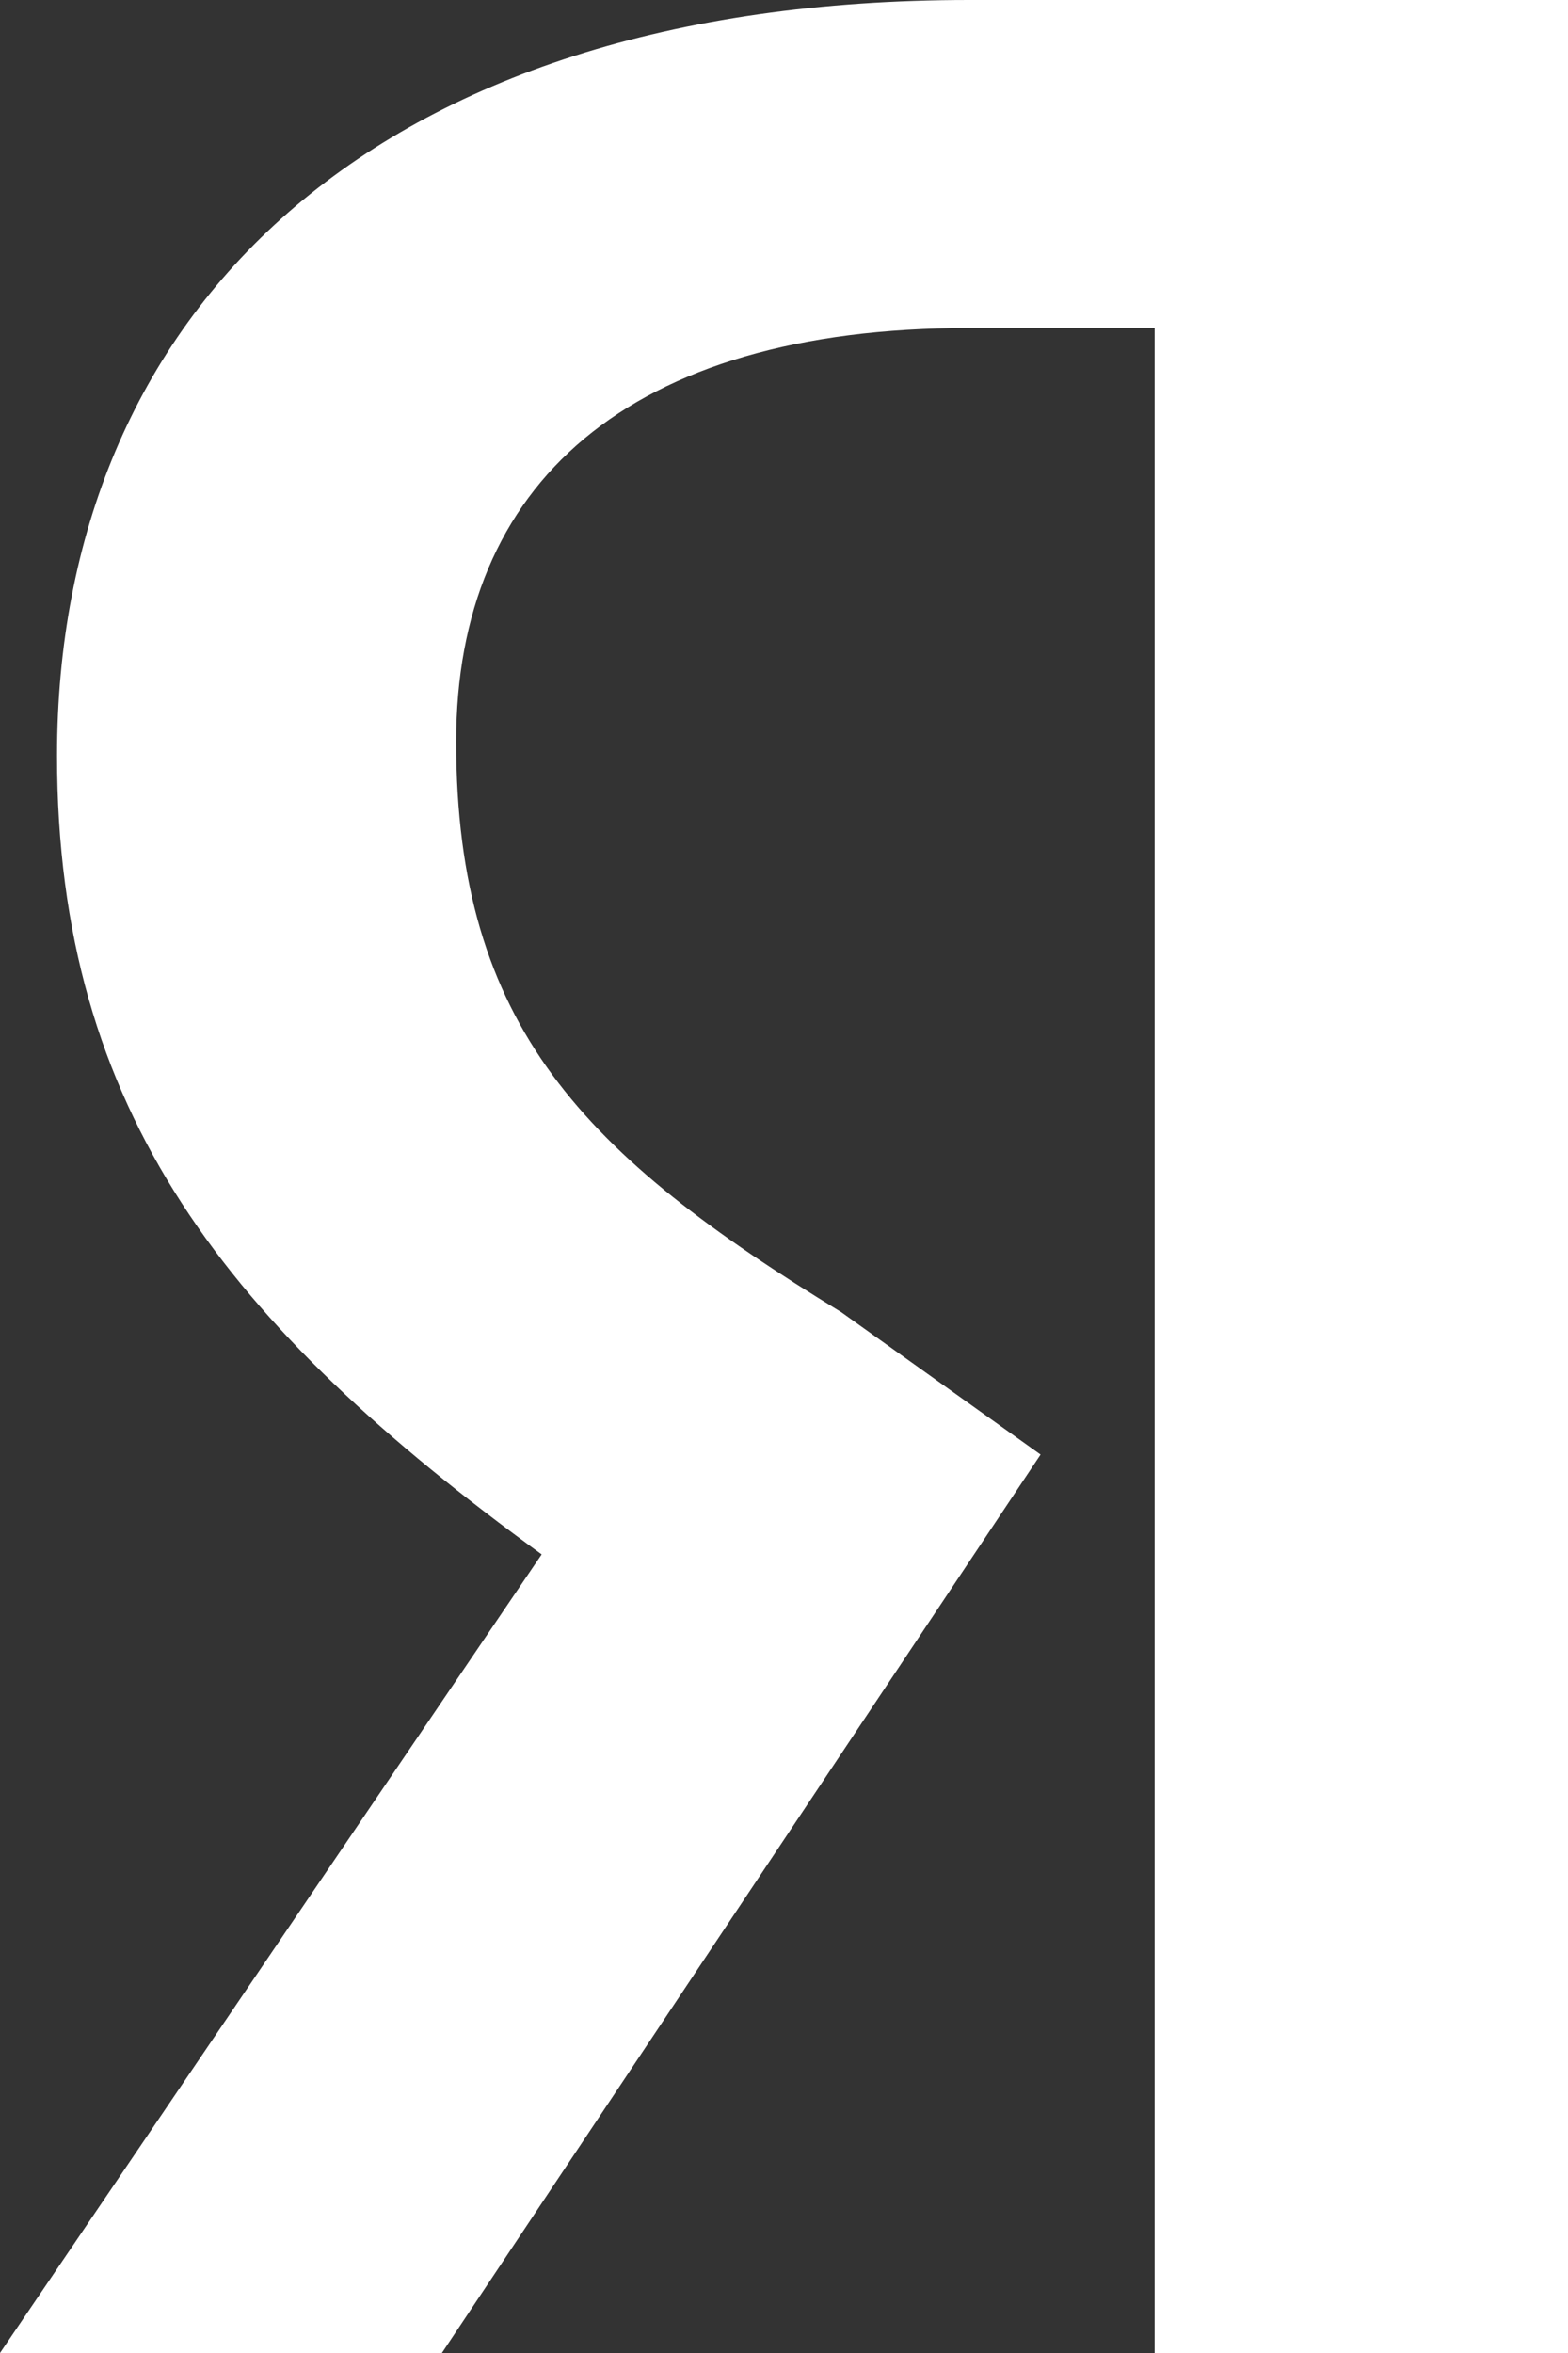<?xml version="1.0" encoding="UTF-8"?> <svg xmlns="http://www.w3.org/2000/svg" width="38" height="57" viewBox="0 0 38 57" fill="none"><rect x="0" y="0" width="38" height="57" fill="#333333" stroke="none"/><path fill-rule="evenodd" clip-rule="evenodd" d="M27.982 57H38V0H23.491C8.982 0 1.382 7.6 1.382 18.309C1.382 26.945 5.527 32.127 13.127 37.654L0 57H10.709L25.218 35.236L20.382 31.782C14.164 27.982 11.055 24.873 11.055 17.964C11.055 11.745 15.2 7.946 23.491 7.946H27.982V57Z" fill="white"></path></svg> 